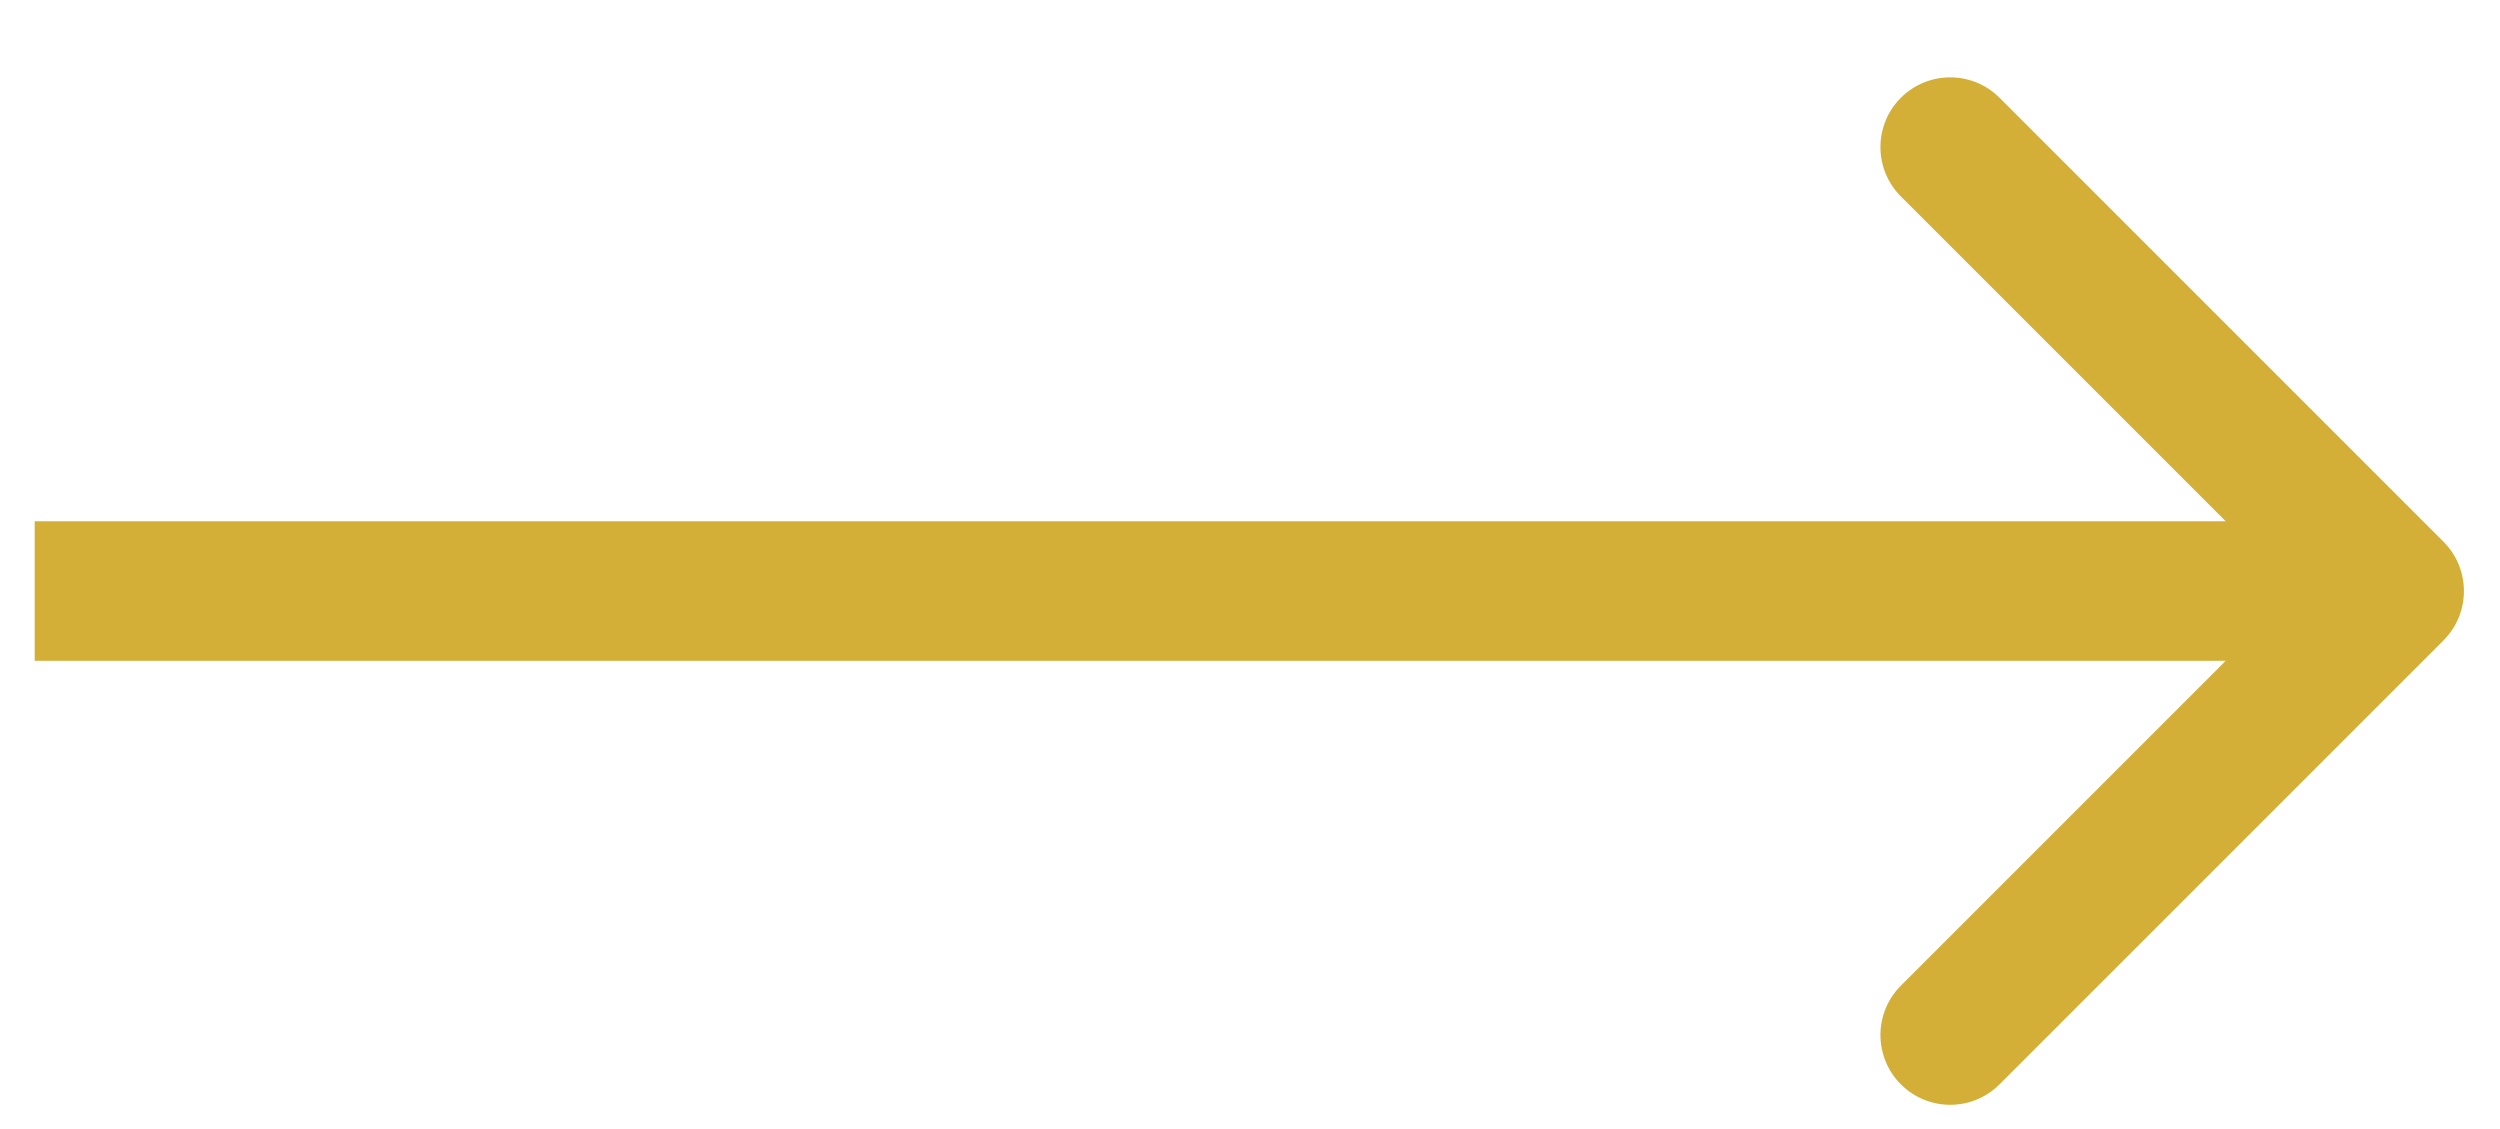 <svg width="31" height="14" viewBox="0 0 31 14" fill="none" xmlns="http://www.w3.org/2000/svg">
<path d="M30.299 7.941C30.637 7.603 30.637 7.055 30.299 6.717L24.794 1.212C24.456 0.875 23.909 0.875 23.571 1.212C23.233 1.55 23.233 2.098 23.571 2.436L28.464 7.329L23.571 12.222C23.233 12.56 23.233 13.108 23.571 13.446C23.909 13.784 24.456 13.784 24.794 13.446L30.299 7.941ZM0.43 7.329L0.43 8.194L29.687 8.194L29.687 7.329L29.687 6.464L0.43 6.464L0.43 7.329Z" fill="#D4AF37"/>
</svg>
